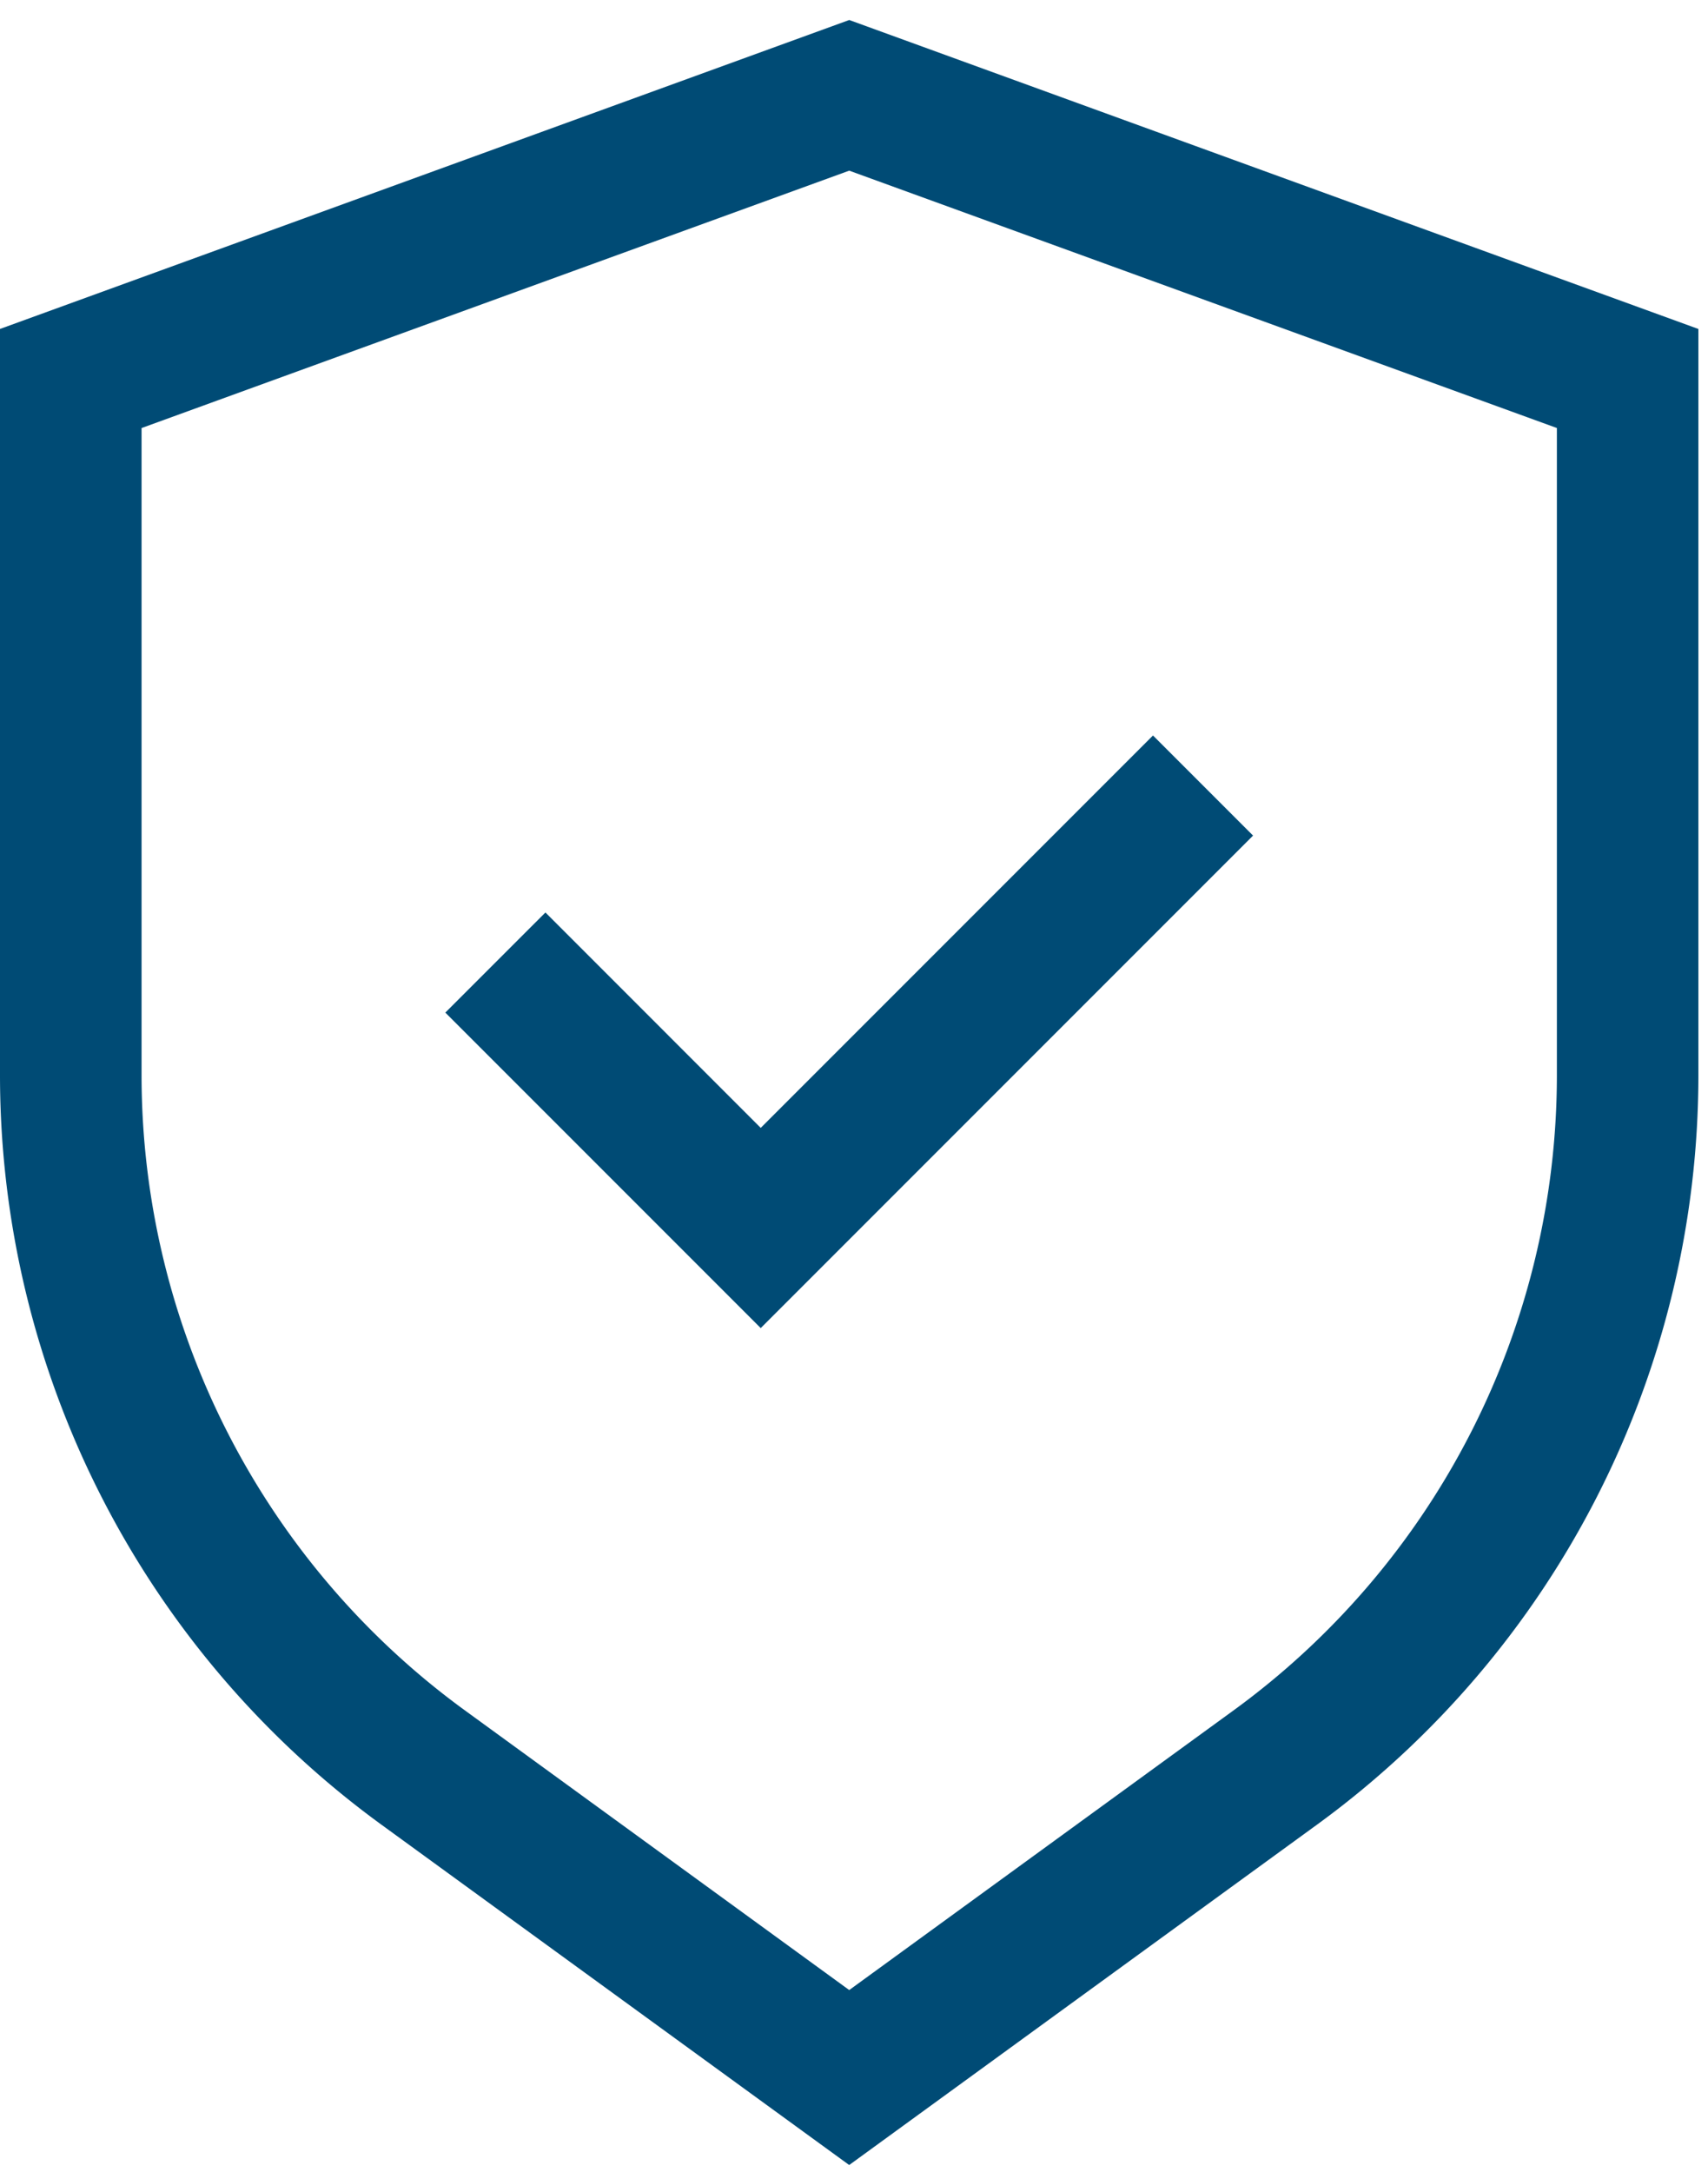 <svg width="59" height="75" xmlns="http://www.w3.org/2000/svg"><g fill="#004B75" fill-rule="nonzero"><path d="M29.334.691L0 11.359v25.804a32.023 32.023 0 0013.154 25.829l16.18 11.768 16.18-11.768a32.023 32.023 0 0013.154-25.829V11.36L29.334.69zM53.78 37.163A27.134 27.134 0 0142.64 59.04l-13.305 9.678-13.305-9.678a27.134 27.134 0 01-11.14-21.876V14.781l24.445-8.888L53.78 14.78v22.382z"/><path d="M18.84 31.51l-3.457 3.456L26.278 45.86l17.007-17.006-3.457-3.457-13.55 13.55-7.438-7.439z"/></g></svg>
